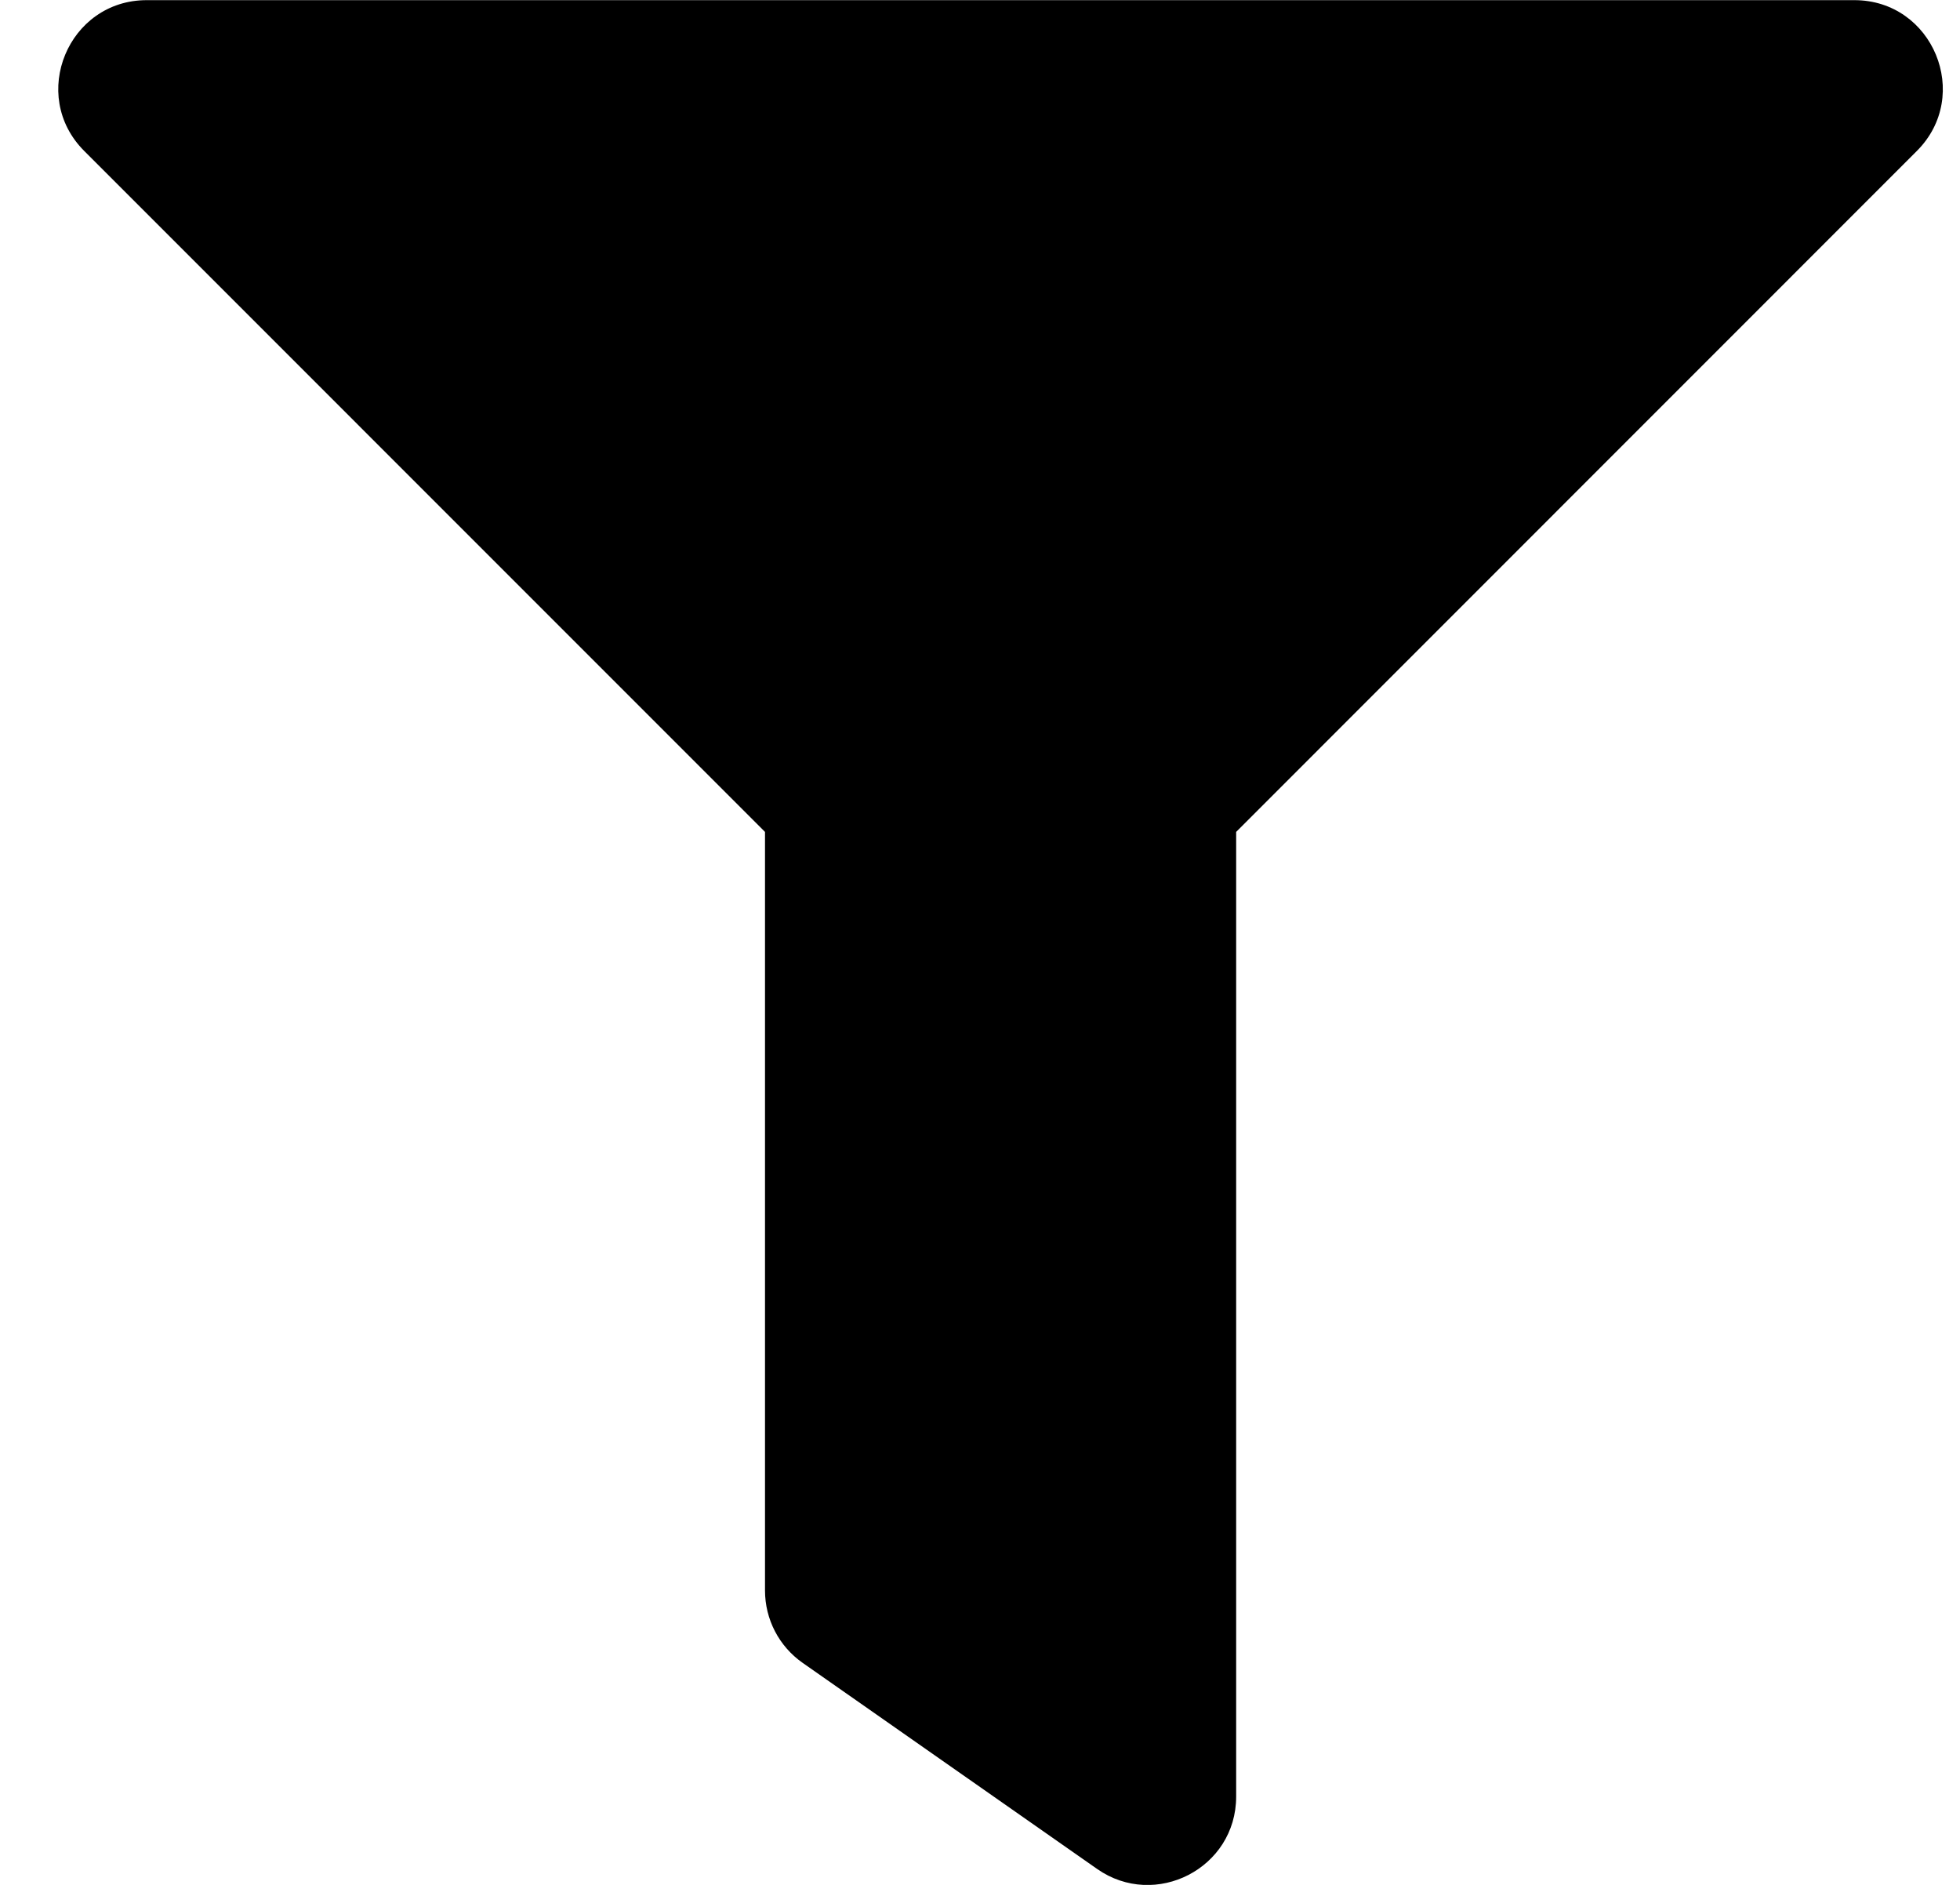 <svg width="26" height="25" viewBox="0 0 26 25" fill="none" xmlns="http://www.w3.org/2000/svg">
<path d="M24.599 0.002H1.946C0.905 0.002 0.38 1.265 1.117 2.002L10.148 11.034V21.095C10.148 21.478 10.334 21.836 10.647 22.055L14.554 24.789C15.324 25.328 16.398 24.782 16.398 23.829V11.034L25.428 2.002C26.164 1.266 25.642 0.002 24.599 0.002Z" fill="black"/>
</svg>
